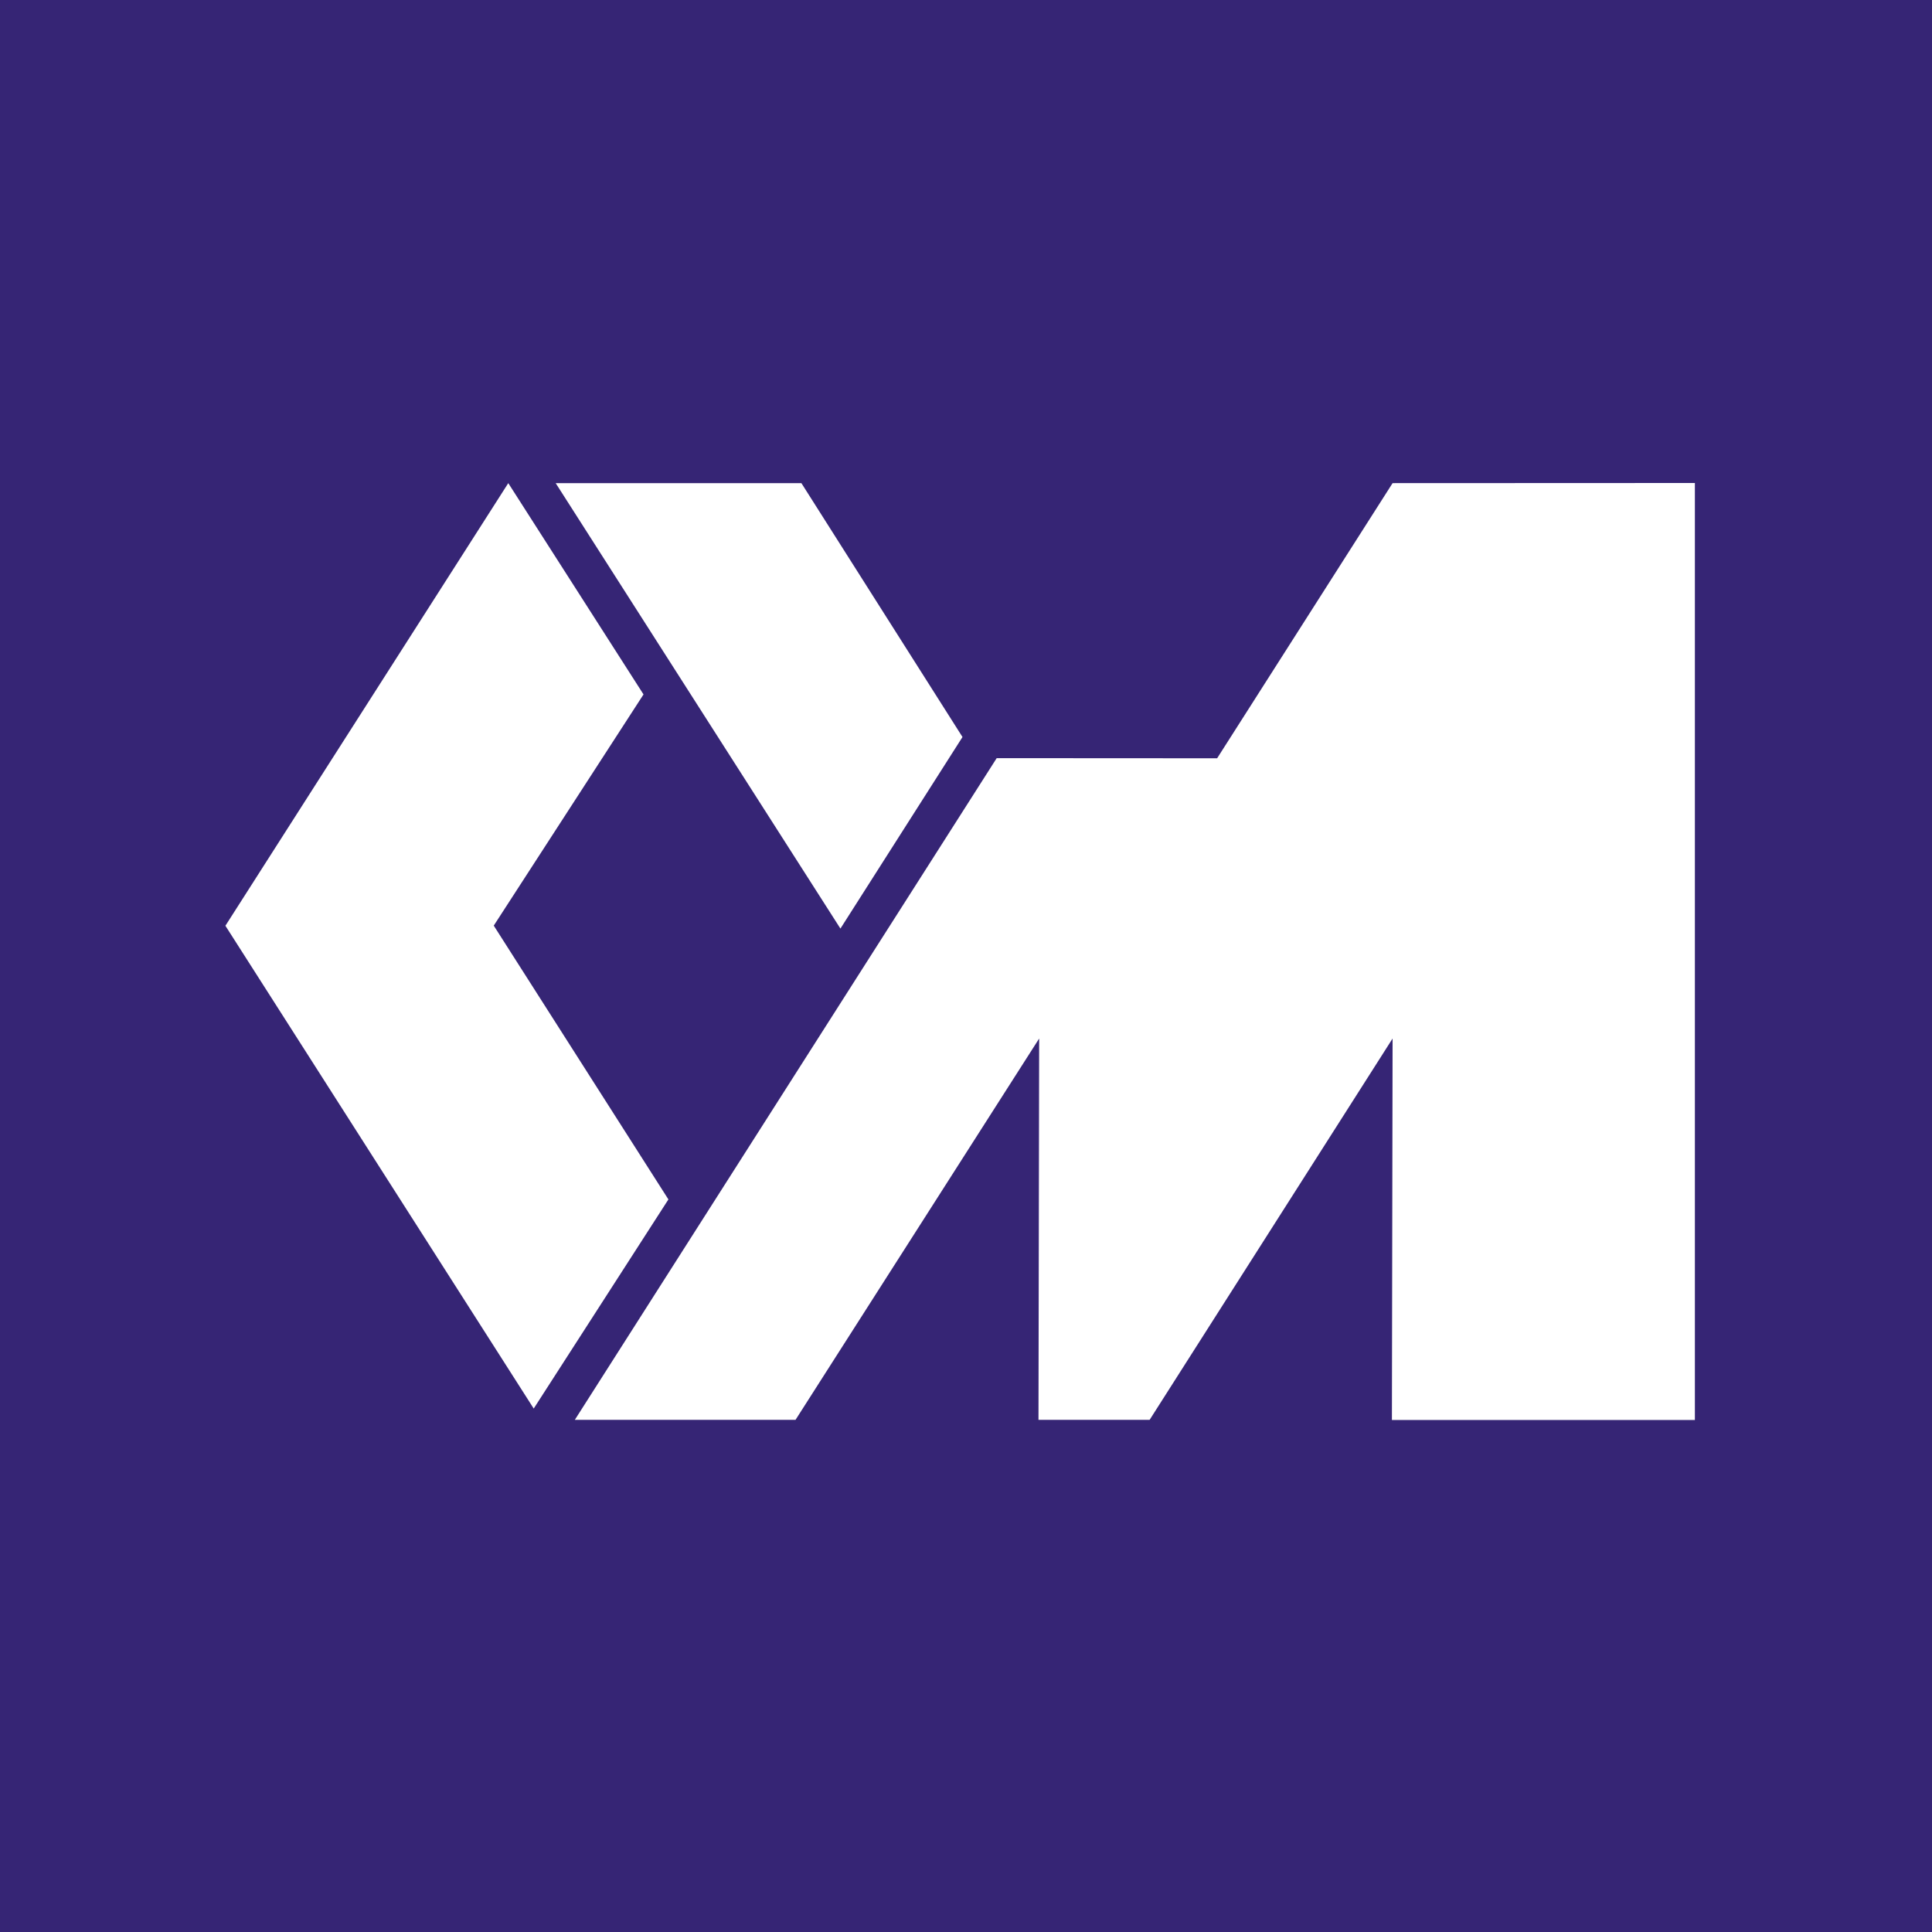 <svg width="60" height="60" viewBox="0 0 60 60" fill="none" xmlns="http://www.w3.org/2000/svg">
<rect width="60" height="60" fill="#362575"/>
<path fill-rule="evenodd" clip-rule="evenodd" d="M52.636 15L43.248 15.004L37.799 23.549L30.953 23.545L17.852 44.094H24.706L32.272 32.252L32.251 44.094H35.703L43.248 32.252L43.227 44.099H52.636V15ZM15.785 15.004L7 28.75L16.575 43.744L20.758 37.249L15.334 28.746L19.985 21.566L15.785 15.004ZM17.257 15.004L26.1 28.838L29.891 22.889L24.888 15.004H17.257Z" fill="white"/>
</svg>
